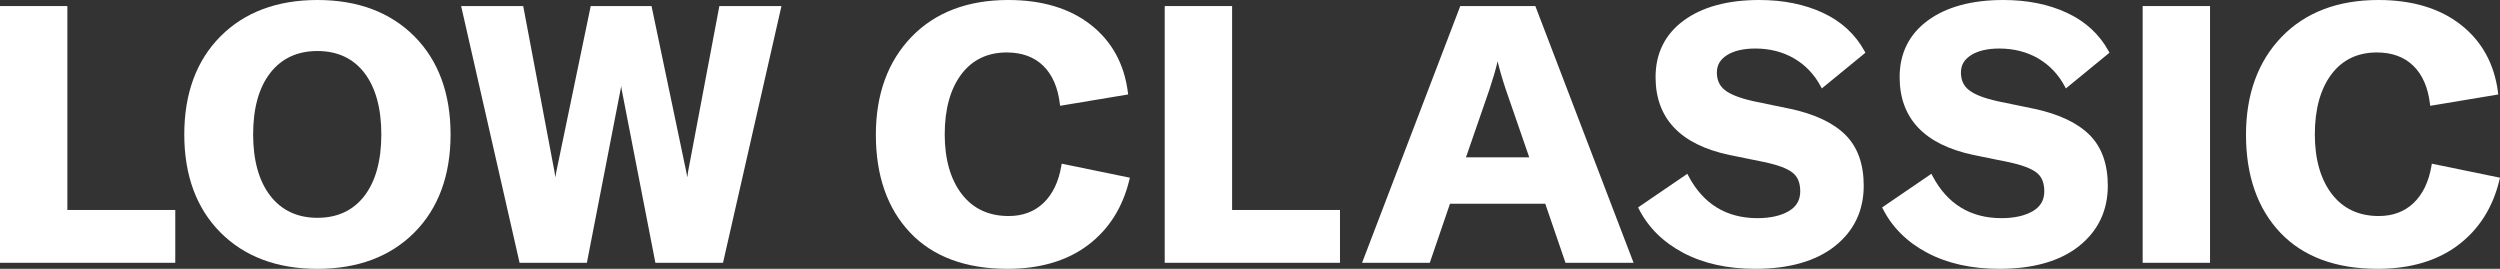 <?xml version="1.0" encoding="UTF-8"?>
<svg id="_레이어_1" data-name="레이어 1" xmlns="http://www.w3.org/2000/svg" viewBox="0 0 1154.92 124.19">
  <rect x="0" y="0" width="1154.92" height="124.19" fill="#333333" stroke="none"/>
  <defs>
    <style>
      .cls-1 {
        fill: #fff;
        stroke-width: 0px;
      }
    </style>
  </defs>
  <polygon class="cls-1" points="31.12 2.8 0 2.8 0 121.4 80.97 121.4 80.97 97 31.12 97 31.12 2.8"/>
  <path class="cls-1" d="M146.64,0c-18.63,0-33.7,5.65-44.79,16.8-11.1,11.15-16.72,26.39-16.72,45.3,0,18.91,5.62,34.15,16.72,45.3,11.09,11.15,26.17,16.8,44.79,16.8,18.63,0,33.7-5.65,44.8-16.8,11.09-11.15,16.71-26.39,16.71-45.3,0-18.91-5.62-34.15-16.71-45.3C180.34,5.65,165.27,0,146.64,0M124.88,33.65c5.21-6.69,12.53-10.08,21.76-10.08,9.22,0,16.52,3.39,21.67,10.07,5.21,6.77,7.85,16.34,7.85,28.45,0,12.12-2.64,21.69-7.85,28.45-5.15,6.69-12.45,10.08-21.67,10.08-9.23,0-16.55-3.42-21.76-10.16-5.27-6.82-7.94-16.36-7.94-28.37,0-12.11,2.67-21.68,7.94-28.44"/>
  <path class="cls-1" d="M317.87,79.36c-.13.76-.25,1.61-.37,2.54-.14-.87-.3-1.73-.47-2.56l-15.89-75.79-.15-.74h-28.1s-15.89,76.53-15.89,76.53c-.17.84-.33,1.69-.47,2.56-.11-.93-.24-1.78-.37-2.55L241.85,3.56l-.14-.76h-28.68s27,118.6,27,118.6h31.09s15.56-80,15.56-80c.1-.53.2-1.07.29-1.62.08.6.15,1.14.23,1.61l15.42,79.25.14.76h31.25S360.75,3.94,360.75,3.94l.26-1.14h-28.69s-14.46,76.56-14.46,76.56Z"/>
  <path class="cls-1" d="M490.31,76.57c-1.23,7.33-3.99,13.1-8.21,17.16-4.19,4.02-9.61,6.07-16.14,6.07-9.22,0-16.51-3.42-21.67-10.16-5.21-6.81-7.86-16.08-7.86-27.54,0-11.68,2.59-21.03,7.69-27.8,5.04-6.68,12.09-10.07,20.97-10.07,6.98,0,12.64,2.07,16.83,6.14,4.21,4.1,6.79,10,7.69,17.53l.12.97,31.44-5.24-.11-.89c-1.64-13.12-7.41-23.65-17.14-31.28C494.23,3.86,481.4,0,465.79,0c-18.75,0-33.8,5.73-44.72,17.06-10.91,11.3-16.45,26.51-16.45,45.2,0,18.91,5.33,34.11,15.83,45.2,10.52,11.1,25.66,16.73,44.99,16.73,15.02,0,27.52-3.69,37.17-10.96,9.65-7.28,16.08-17.44,19.13-30.2l.22-.94-31.49-6.48-.16.96Z"/>
  <polygon class="cls-1" points="569.19 2.8 538.06 2.8 538.06 121.4 619.03 121.4 619.03 97 569.19 97 569.19 2.8"/>
  <path class="cls-1" d="M674.6,2.8l-44.88,117.33-.49,1.27h31.28s9.34-27.29,9.34-27.29h44.01s9.35,27.29,9.35,27.29h31.45S709.28,2.8,709.28,2.8h-34.69ZM691.85,28.33c.88,3.73,2.14,8.1,3.79,13.03l10.82,31.31h-29.22s10.83-31.32,10.83-31.32c1.64-4.93,2.92-9.29,3.79-13.02"/>
  <path class="cls-1" d="M797.8,25.48c3.23-2.04,7.63-3.06,13.07-3.06,6.7,0,12.73,1.54,17.93,4.56,5.2,3.02,9.33,7.35,12.28,12.86l.54,1.01,20.14-16.5-.37-.68c-4.27-7.81-10.75-13.79-19.26-17.74C833.69,1.99,823.79,0,812.74,0c-14.61,0-26.35,3.19-34.9,9.47-8.65,6.35-13.02,15.15-13.02,26.15,0,19.05,11.43,31.14,33.99,35.94l16.11,3.29c6.17,1.28,10.58,2.91,13.1,4.84,2.44,1.86,3.63,4.71,3.63,8.71,0,4.07-1.74,7.05-5.31,9.14-3.68,2.15-8.54,3.24-14.45,3.24-14.37,0-25.1-6.58-31.91-19.56l-.49-.93-22.75,15.53.37.73c4.36,8.57,11.29,15.4,20.58,20.29,9.25,4.88,20.41,7.35,33.17,7.35,15.63,0,28.01-3.53,36.79-10.48,8.84-7,13.33-16.4,13.33-27.94,0-9.97-2.83-17.85-8.42-23.43-5.53-5.53-14.02-9.57-25.23-12.01l-17.46-3.61c-6.16-1.39-10.57-3.12-13.1-5.15-2.44-1.97-3.63-4.61-3.63-8.07,0-3.42,1.52-6.03,4.65-8.01"/>
  <path class="cls-1" d="M910.55,25.48c3.23-2.04,7.63-3.06,13.07-3.06,6.7,0,12.74,1.54,17.93,4.56,5.2,3.02,9.33,7.35,12.28,12.86l.54,1.01,20.14-16.5-.37-.68c-4.27-7.81-10.74-13.79-19.26-17.74C946.44,1.99,936.54,0,925.49,0c-14.61,0-26.35,3.19-34.9,9.47-8.64,6.35-13.02,15.15-13.02,26.15,0,19.05,11.43,31.14,33.99,35.94l16.11,3.29c6.17,1.28,10.58,2.91,13.1,4.84,2.44,1.86,3.63,4.71,3.63,8.71,0,4.06-1.74,7.05-5.31,9.14-3.68,2.15-8.54,3.24-14.46,3.24-14.37,0-25.1-6.58-31.9-19.56l-.49-.93-22.75,15.53.37.73c4.36,8.57,11.28,15.4,20.58,20.29,9.25,4.88,20.41,7.35,33.18,7.35,15.64,0,28.02-3.53,36.79-10.48,8.84-7,13.33-16.41,13.33-27.94,0-9.97-2.83-17.85-8.42-23.43-5.53-5.53-14.02-9.57-25.23-12.01l-17.46-3.61c-6.17-1.39-10.58-3.12-13.1-5.16-2.45-1.97-3.64-4.61-3.64-8.06s1.52-6.03,4.66-8.01"/>
  <rect class="cls-1" x="989.84" y="2.8" width="31.12" height="118.6"/>
  <path class="cls-1" d="M1123.43,75.61l-.16.96c-1.23,7.32-3.99,13.1-8.21,17.16-4.19,4.02-9.62,6.07-16.14,6.07-9.22,0-16.51-3.42-21.68-10.16-5.21-6.81-7.86-16.08-7.86-27.54,0-11.68,2.59-21.03,7.69-27.8,5.03-6.68,12.09-10.07,20.97-10.07,6.98,0,12.64,2.07,16.83,6.15,4.21,4.1,6.79,10,7.69,17.53l.12.97,31.44-5.24-.11-.89c-1.64-13.12-7.41-23.65-17.14-31.28C1127.19,3.86,1114.36,0,1098.75,0c-18.75,0-33.8,5.74-44.72,17.06-10.91,11.3-16.45,26.51-16.45,45.2,0,18.91,5.33,34.11,15.83,45.2,10.52,11.1,25.66,16.73,44.99,16.73,15.02,0,27.52-3.69,37.17-10.96,9.65-7.27,16.09-17.43,19.12-30.2l.23-.94-31.49-6.48Z"/>
</svg>